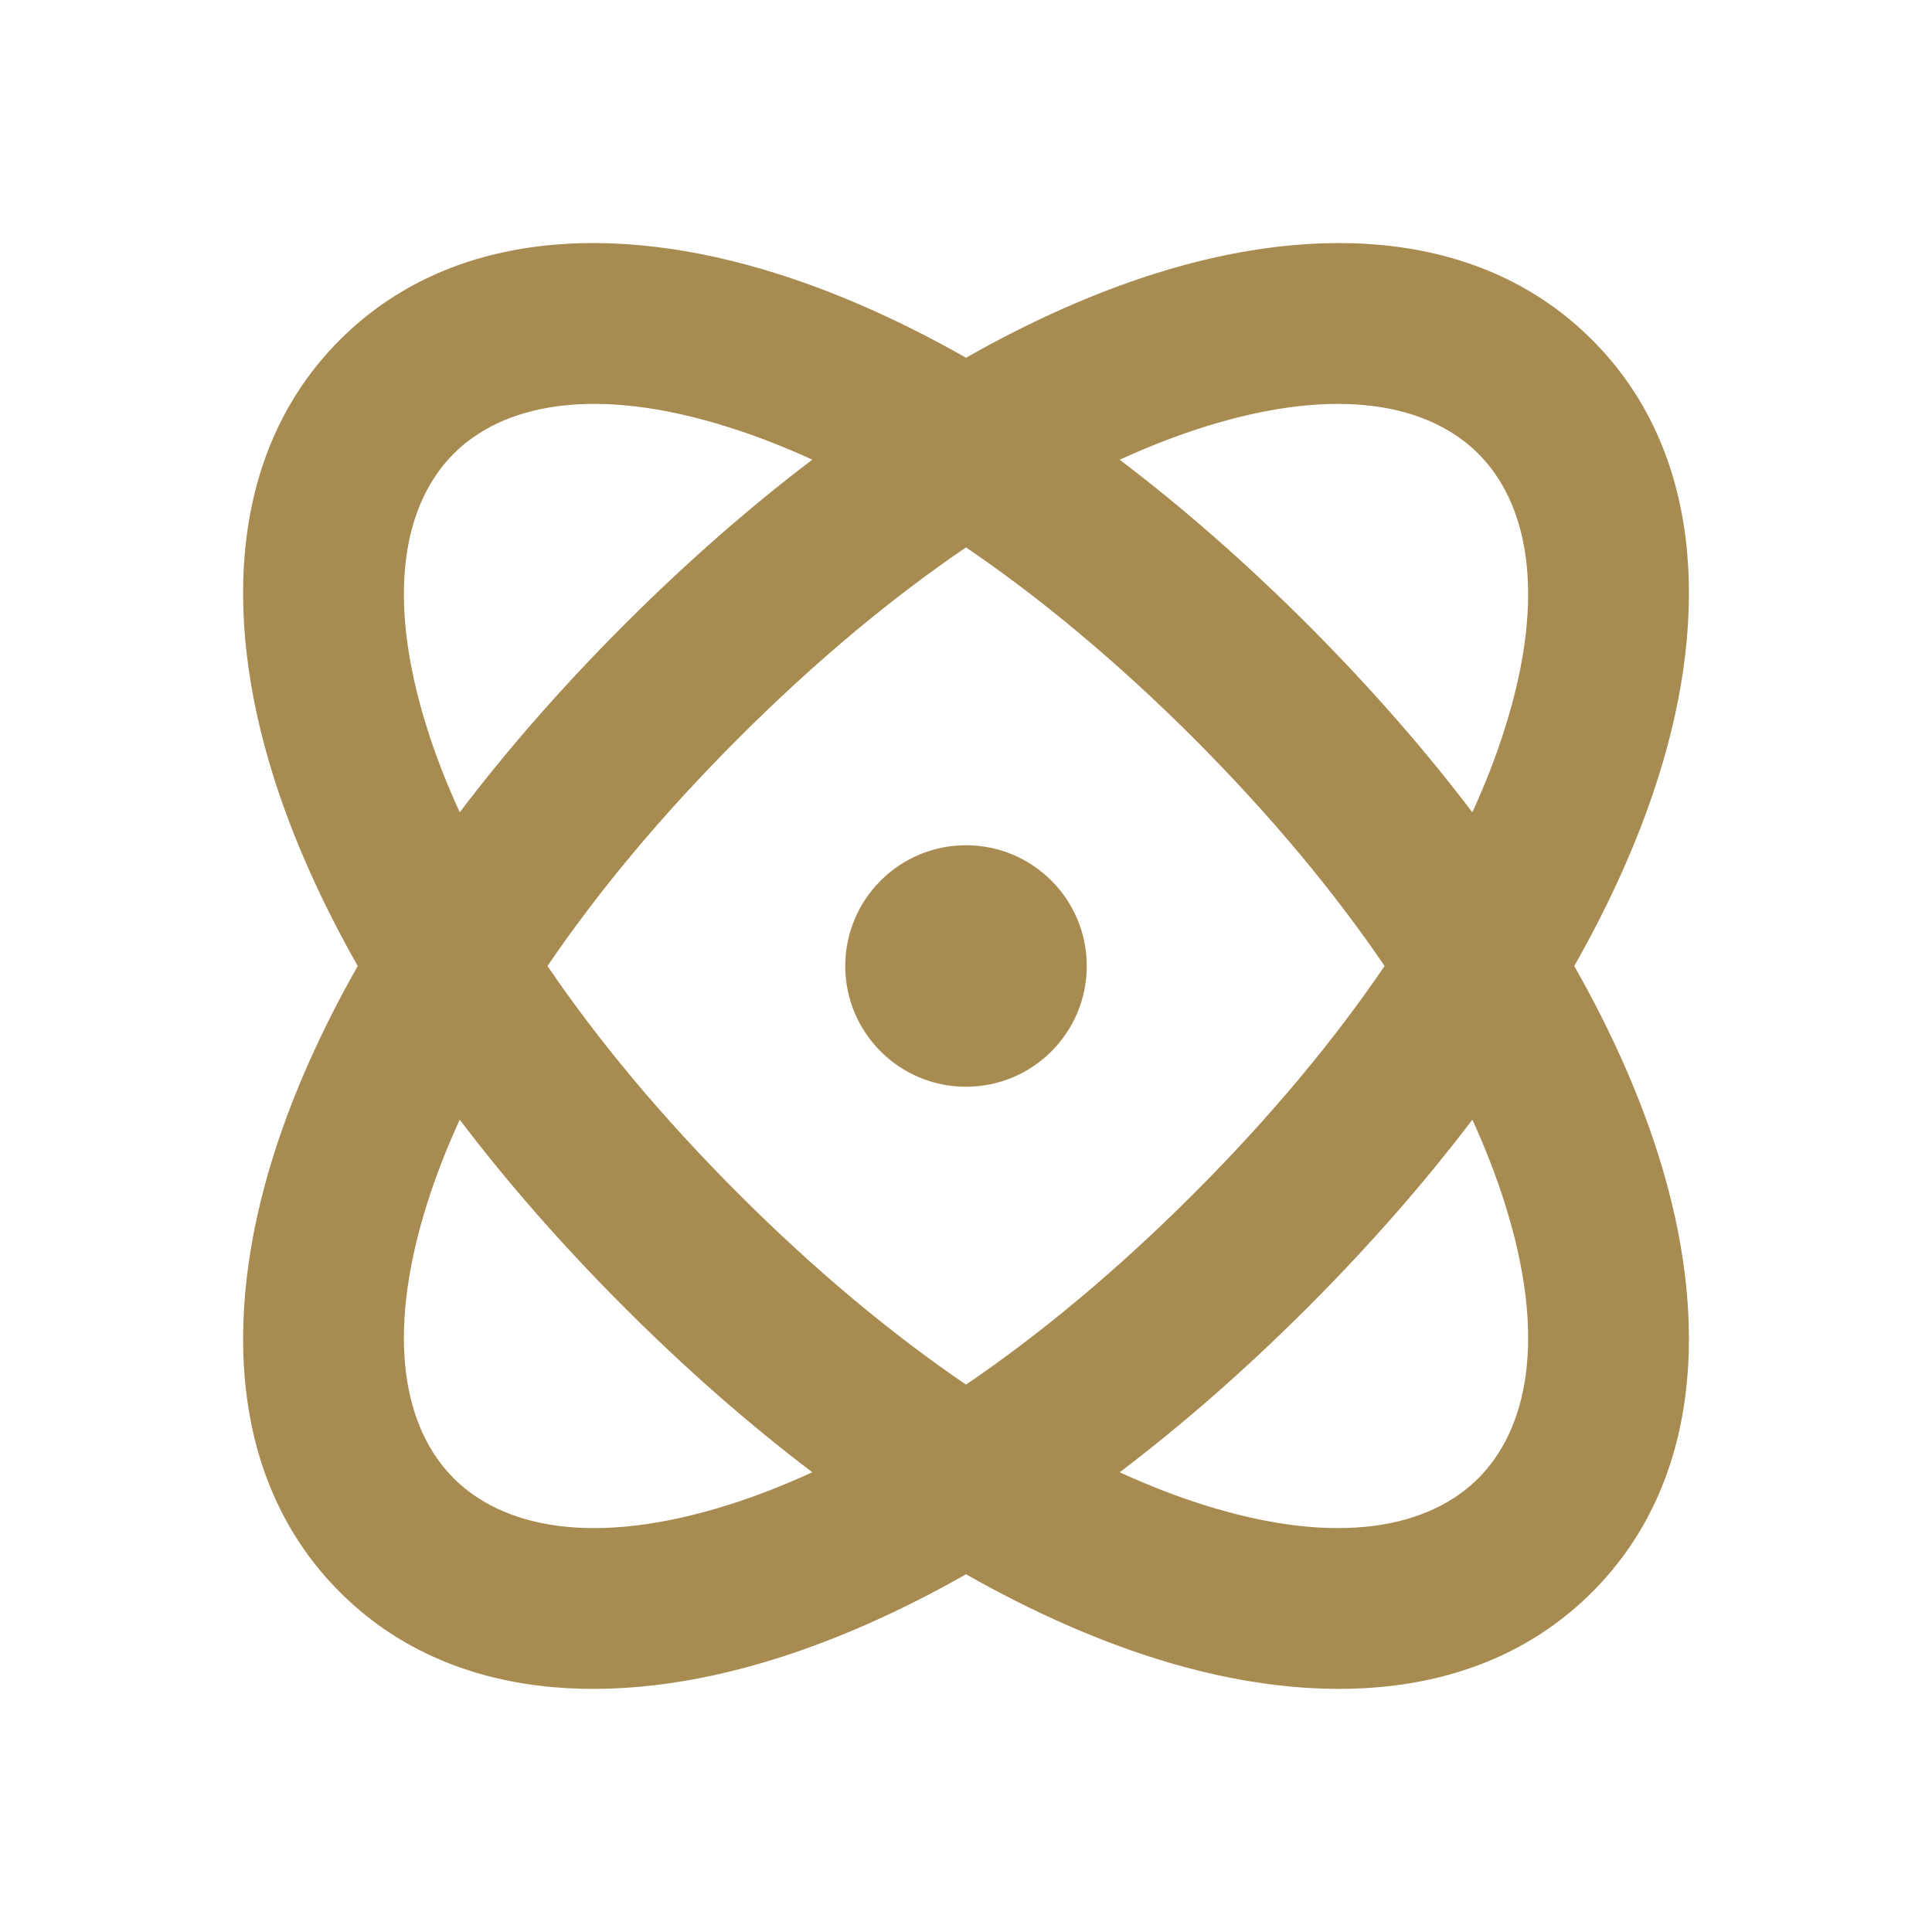 <!DOCTYPE svg PUBLIC "-//W3C//DTD SVG 1.1//EN" "http://www.w3.org/Graphics/SVG/1.1/DTD/svg11.dtd">
<!-- Uploaded to: SVG Repo, www.svgrepo.com, Transformed by: SVG Repo Mixer Tools -->
<svg width="800px" height="800px" viewBox="0 0 24 24" version="1.1" xmlns="http://www.w3.org/2000/svg" xmlns:xlink="http://www.w3.org/1999/xlink" fill="#A88B51" stroke="#A88B51">
<g id="SVGRepo_bgCarrier" stroke-width="0"/>
<g id="SVGRepo_tracerCarrier" stroke-linecap="round" stroke-linejoin="round"/>
<g id="SVGRepo_iconCarrier"> <title>science_line</title> <g id="页面-1" stroke="none" stroke-width="1" fill="none" fill-rule="evenodd"> <g id="Education" transform="translate(-432, 0)"> <g id="science_line" transform="translate(432, 0)"> <path d="M24,0 L24,24 L0,24 L0,0 L24,0 Z M12.593,23.258 L12.582,23.26 L12.511,23.295 L12.492,23.299 L12.492,23.299 L12.477,23.295 L12.406,23.26 C12.396,23.256 12.387,23.259 12.382,23.265 L12.378,23.276 L12.361,23.703 L12.366,23.723 L12.377,23.736 L12.48,23.81 L12.495,23.814 L12.495,23.814 L12.507,23.81 L12.611,23.736 L12.623,23.72 L12.623,23.72 L12.627,23.703 L12.61,23.276 C12.608,23.266 12.601,23.259 12.593,23.258 L12.593,23.258 Z M12.858,23.145 L12.845,23.147 L12.66,23.24 L12.65,23.25 L12.65,23.25 L12.647,23.261 L12.665,23.691 L12.67,23.703 L12.67,23.703 L12.678,23.71 L12.879,23.803 C12.891,23.807 12.902,23.803 12.908,23.795 L12.912,23.781 L12.878,23.167 C12.875,23.155 12.867,23.147 12.858,23.145 L12.858,23.145 Z M12.143,23.147 C12.133,23.142 12.122,23.145 12.116,23.153 L12.11,23.167 L12.076,23.781 C12.075,23.793 12.083,23.802 12.093,23.805 L12.108,23.803 L12.309,23.71 L12.319,23.702 L12.319,23.702 L12.323,23.691 L12.34,23.261 L12.337,23.249 L12.337,23.249 L12.328,23.24 L12.143,23.147 Z" id="MingCute" fill-rule="nonzero"> </path> <path d="M13.909,18.289 C14.268,18.453 14.615,18.588 14.948,18.693 C16.646,19.229 17.764,18.964 18.364,18.364 C18.964,17.764 19.23,16.645 18.693,14.948 C18.588,14.615 18.454,14.268 18.29,13.909 C17.7,14.687 17.016,15.469 16.243,16.243 C15.469,17.016 14.687,17.7 13.909,18.289 Z M12,17.2 C12.913,16.579 13.866,15.791 14.829,14.828 C15.791,13.866 16.579,12.913 17.2,12 C16.579,11.087 15.791,10.134 14.829,9.171 C13.866,8.209 12.913,7.421 12,6.8 C11.087,7.421 10.134,8.209 9.172,9.172 C8.21,10.134 7.422,11.087 6.801,12 C7.422,12.913 8.21,13.866 9.172,14.828 C10.134,15.79 11.087,16.579 12,17.2 Z M5.711,13.909 C6.301,14.687 6.984,15.469 7.758,16.243 C8.531,17.016 9.313,17.7 10.091,18.289 C9.733,18.453 9.386,18.588 9.052,18.693 C7.355,19.229 6.236,18.964 5.636,18.364 C5.036,17.764 4.771,16.646 5.307,14.948 C5.412,14.615 5.547,14.268 5.711,13.909 Z M4.444,12 C3.988,12.803 3.639,13.589 3.4,14.345 C2.755,16.389 2.869,18.425 4.222,19.778 C5.575,21.131 7.612,21.245 9.655,20.6 C10.411,20.361 11.198,20.012 12,19.556 C12.803,20.012 13.589,20.361 14.345,20.6 C16.389,21.245 18.425,21.131 19.778,19.778 C21.131,18.425 21.246,16.388 20.6,14.345 C20.361,13.589 20.012,12.803 19.556,12 C20.012,11.197 20.361,10.411 20.6,9.655 C21.246,7.612 21.131,5.575 19.778,4.222 C18.425,2.869 16.389,2.754 14.345,3.4 C13.589,3.639 12.803,3.988 12,4.444 C11.198,3.988 10.411,3.639 9.655,3.4 C7.612,2.754 5.575,2.869 4.222,4.222 C2.869,5.575 2.755,7.611 3.4,9.655 C3.639,10.411 3.988,11.197 4.444,12 Z M5.711,10.091 C6.301,9.313 6.984,8.531 7.758,7.757 C8.531,6.984 9.313,6.3 10.091,5.71 C9.733,5.547 9.386,5.412 9.052,5.307 C7.355,4.771 6.236,5.036 5.636,5.636 C5.036,6.236 4.771,7.354 5.307,9.052 C5.412,9.385 5.547,9.732 5.711,10.091 Z M13.909,5.711 C14.268,5.547 14.615,5.412 14.948,5.307 C16.646,4.771 17.764,5.036 18.364,5.636 C18.964,6.236 19.23,7.354 18.693,9.052 C18.588,9.385 18.454,9.732 18.29,10.091 C17.7,9.313 17.016,8.531 16.243,7.757 C15.469,6.984 14.687,6.3 13.909,5.711 Z M13.5,12 C13.5,12.829 12.829,13.5 12,13.5 C11.172,13.5 10.5,12.829 10.5,12 C10.5,11.172 11.172,10.5 12,10.5 C12.829,10.5 13.5,11.172 13.5,12 Z" id="形状" fill="#A88B51"> </path> </g> </g> </g> </g>
</svg>